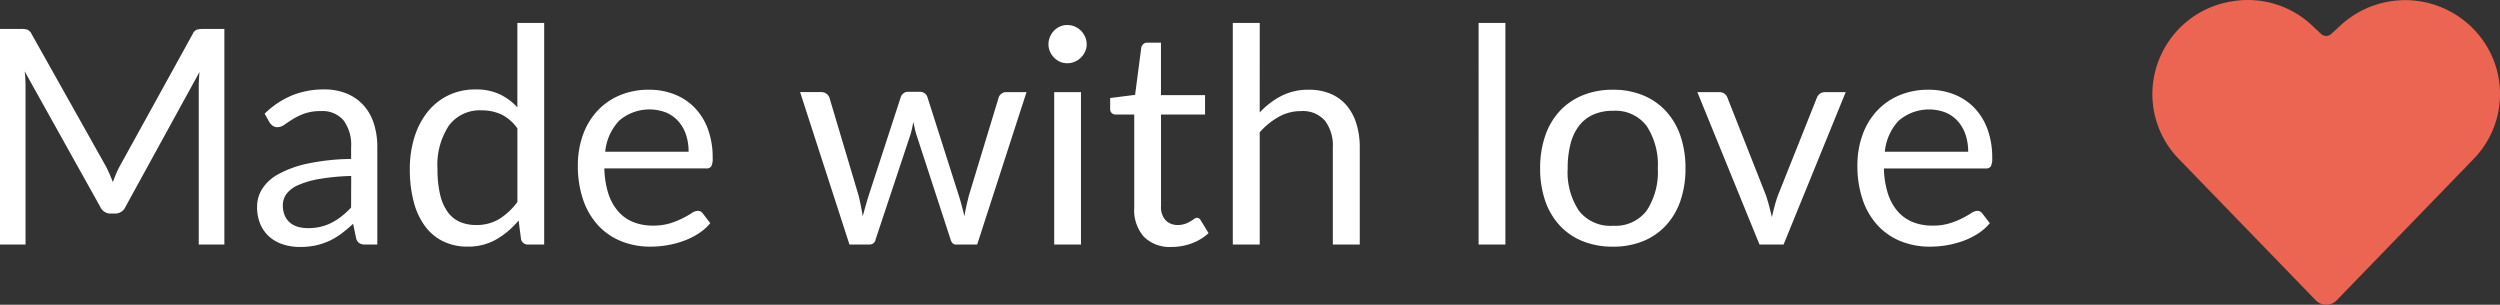 <svg xmlns="http://www.w3.org/2000/svg" width="290.797" height="35.447" viewBox="0 0 290.797 35.447">
  <rect x="0" y="0" width="290.797" height="35.447" fill="#333333" stroke="none"/>
  <g id="Gruppe_7933" data-name="Gruppe 7933" transform="translate(-1310.202 -11260.554)">
    <path id="Pfad_14409" data-name="Pfad 14409" d="M29.3,9.923V35H26.32V16.573q0-.368.026-.788t.061-.857L17.8,30.608a1.3,1.3,0,0,1-1.225.788h-.49a1.3,1.3,0,0,1-1.225-.788L6.073,14.858a15.321,15.321,0,0,1,.1,1.715V35H3.2V9.923H5.7a2.176,2.176,0,0,1,.7.087,1.007,1.007,0,0,1,.473.49L15.54,25.935q.21.42.411.875t.376.927q.175-.473.367-.936a9.5,9.5,0,0,1,.42-.884L25.62,10.5a.929.929,0,0,1,.464-.49,2.261,2.261,0,0,1,.709-.087Zm14.753,17.1a25.964,25.964,0,0,0-3.666.341,10.426,10.426,0,0,0-2.467.709A3.407,3.407,0,0,0,36.531,29.1a2.221,2.221,0,0,0-.429,1.33,2.935,2.935,0,0,0,.228,1.208,2.244,2.244,0,0,0,.621.831,2.5,2.5,0,0,0,.928.472,4.254,4.254,0,0,0,1.146.149,6.359,6.359,0,0,0,1.5-.166,5.67,5.67,0,0,0,1.286-.481,7.252,7.252,0,0,0,1.155-.752,10.007,10.007,0,0,0,1.076-1ZM33.985,19.775a10.123,10.123,0,0,1,3.167-2.118,9.78,9.78,0,0,1,3.763-.7,6.713,6.713,0,0,1,2.642.49A5.419,5.419,0,0,1,45.5,18.813a5.781,5.781,0,0,1,1.19,2.118,8.819,8.819,0,0,1,.4,2.73V35H45.71a1.358,1.358,0,0,1-.7-.149,1.013,1.013,0,0,1-.385-.586l-.35-1.68a17.37,17.37,0,0,1-1.365,1.146,7.812,7.812,0,0,1-1.4.84,7.6,7.6,0,0,1-1.566.525,8.57,8.57,0,0,1-1.846.184,6.386,6.386,0,0,1-1.943-.289,4.487,4.487,0,0,1-1.584-.866A4.074,4.074,0,0,1,33.5,32.664a5.106,5.106,0,0,1-.394-2.091,3.9,3.9,0,0,1,.577-2.021,5.061,5.061,0,0,1,1.873-1.724,12.281,12.281,0,0,1,3.377-1.234,25.755,25.755,0,0,1,5.11-.551V23.66a4.739,4.739,0,0,0-.893-3.124,3.219,3.219,0,0,0-2.607-1.059,5.606,5.606,0,0,0-1.934.289,7.253,7.253,0,0,0-1.347.647q-.569.359-.98.647a1.414,1.414,0,0,1-.814.289.894.894,0,0,1-.542-.166,1.525,1.525,0,0,1-.385-.411Zm29.4,1.715a5.034,5.034,0,0,0-1.89-1.636,5.413,5.413,0,0,0-2.275-.464,4.469,4.469,0,0,0-3.8,1.768,8.255,8.255,0,0,0-1.33,5.04,12.816,12.816,0,0,0,.3,2.966,5.708,5.708,0,0,0,.875,2.03,3.439,3.439,0,0,0,1.417,1.164,4.715,4.715,0,0,0,1.908.368,5.052,5.052,0,0,0,2.686-.7,7.693,7.693,0,0,0,2.109-1.978ZM66.5,9.222V35H64.645a.794.794,0,0,1-.84-.647l-.28-2.153a9.652,9.652,0,0,1-2.59,2.2,6.59,6.59,0,0,1-3.36.84,6.4,6.4,0,0,1-2.765-.586,5.734,5.734,0,0,1-2.118-1.724A8.21,8.21,0,0,1,51.345,30.1a14.6,14.6,0,0,1-.472-3.9,12.232,12.232,0,0,1,.525-3.649A8.989,8.989,0,0,1,52.9,19.618a6.985,6.985,0,0,1,2.406-1.951,7.118,7.118,0,0,1,3.211-.709,6.473,6.473,0,0,1,2.791.551,6.765,6.765,0,0,1,2.074,1.531V9.222ZM83.3,24.2a6.142,6.142,0,0,0-.306-1.986,4.461,4.461,0,0,0-.893-1.558,3.982,3.982,0,0,0-1.426-1.015,5.395,5.395,0,0,0-5.451.945A6.108,6.108,0,0,0,73.6,24.2Zm2.52,8.312a5.917,5.917,0,0,1-1.382,1.216,8.608,8.608,0,0,1-1.724.849,10.949,10.949,0,0,1-1.9.5,11.6,11.6,0,0,1-1.943.166,9.014,9.014,0,0,1-3.386-.621,7.432,7.432,0,0,1-2.678-1.82,8.349,8.349,0,0,1-1.759-2.966,12.062,12.062,0,0,1-.63-4.06,10.33,10.33,0,0,1,.569-3.465,8.167,8.167,0,0,1,1.636-2.791,7.532,7.532,0,0,1,2.607-1.855,8.56,8.56,0,0,1,3.465-.674,7.982,7.982,0,0,1,2.949.534,6.669,6.669,0,0,1,2.345,1.54,7.055,7.055,0,0,1,1.549,2.485,9.465,9.465,0,0,1,.56,3.369,2.031,2.031,0,0,1-.158.98.654.654,0,0,1-.6.245H73.5a10.364,10.364,0,0,0,.464,2.923,5.87,5.87,0,0,0,1.146,2.074,4.628,4.628,0,0,0,1.75,1.243,6.01,6.01,0,0,0,2.275.411,6.674,6.674,0,0,0,2.021-.271,9.617,9.617,0,0,0,1.461-.586,11.147,11.147,0,0,0,1.024-.586,1.357,1.357,0,0,1,.709-.271.685.685,0,0,1,.6.3Zm36.785-15.243L116.865,35H114.4q-.455,0-.63-.6l-3.92-12.022a6.753,6.753,0,0,1-.228-.814q-.088-.411-.175-.814-.087.4-.175.814a7.69,7.69,0,0,1-.228.831l-3.99,12a.687.687,0,0,1-.7.6h-2.345l-5.74-17.728h2.45a1,1,0,0,1,.621.193.945.945,0,0,1,.341.455l3.4,11.41q.3,1.26.472,2.38.158-.578.324-1.172t.359-1.208l3.745-11.48a.924.924,0,0,1,.306-.437.827.827,0,0,1,.534-.175h1.365a.92.92,0,0,1,.577.175.9.9,0,0,1,.315.438l3.658,11.48q.193.613.35,1.208t.3,1.172q.088-.578.219-1.164t.289-1.216l3.465-11.41a.907.907,0,0,1,.332-.464.936.936,0,0,1,.577-.184Zm6.335,0V35h-3.115V17.272Zm.665-5.565a1.982,1.982,0,0,1-.184.849,2.444,2.444,0,0,1-.49.7,2.249,2.249,0,0,1-.718.481,2.19,2.19,0,0,1-.866.175,2.066,2.066,0,0,1-.849-.175,2.2,2.2,0,0,1-.691-.481,2.388,2.388,0,0,1-.472-.7,2.066,2.066,0,0,1-.175-.849,2.19,2.19,0,0,1,.175-.866,2.325,2.325,0,0,1,.472-.718,2.2,2.2,0,0,1,.691-.481,2.066,2.066,0,0,1,.849-.175,2.19,2.19,0,0,1,.866.175,2.249,2.249,0,0,1,.718.481,2.373,2.373,0,0,1,.49.718A2.1,2.1,0,0,1,129.6,11.708Zm9.888,23.572a4.274,4.274,0,0,1-3.229-1.173,4.679,4.679,0,0,1-1.129-3.377V19.88H133a.7.7,0,0,1-.472-.166.646.646,0,0,1-.193-.516V17.955l2.9-.368.717-5.477a.762.762,0,0,1,.236-.429.69.69,0,0,1,.481-.166h1.575v6.108h5.128V19.88H138.25V30.52a2.263,2.263,0,0,0,.543,1.662,1.9,1.9,0,0,0,1.4.542,2.471,2.471,0,0,0,.849-.131,3.642,3.642,0,0,0,.621-.289q.263-.157.446-.289a.584.584,0,0,1,.324-.131.536.536,0,0,1,.438.3l.91,1.487a5.8,5.8,0,0,1-1.942,1.181A6.6,6.6,0,0,1,139.493,35.28ZM149.73,19.635a9.409,9.409,0,0,1,2.52-1.925,6.816,6.816,0,0,1,3.185-.718,6.4,6.4,0,0,1,2.564.481,4.96,4.96,0,0,1,1.855,1.365,6.028,6.028,0,0,1,1.129,2.126,9.253,9.253,0,0,1,.385,2.748V35h-3.133V23.713a4.772,4.772,0,0,0-.919-3.124,3.413,3.413,0,0,0-2.791-1.111,5.236,5.236,0,0,0-2.581.665,8.5,8.5,0,0,0-2.214,1.8V35H146.6V9.222h3.133ZM178.307,9.222V35h-3.115V9.222Zm12.513,7.77a9.04,9.04,0,0,1,3.5.648,7.5,7.5,0,0,1,2.66,1.838,8.066,8.066,0,0,1,1.689,2.879,11.447,11.447,0,0,1,.586,3.771,11.426,11.426,0,0,1-.586,3.78,8.078,8.078,0,0,1-1.689,2.87,7.406,7.406,0,0,1-2.66,1.829,9.149,9.149,0,0,1-3.5.639,9.264,9.264,0,0,1-3.526-.639,7.389,7.389,0,0,1-2.669-1.829,8.078,8.078,0,0,1-1.689-2.87,11.426,11.426,0,0,1-.586-3.78,11.447,11.447,0,0,1,.586-3.771,8.066,8.066,0,0,1,1.689-2.879,7.483,7.483,0,0,1,2.669-1.838A9.154,9.154,0,0,1,190.82,16.992Zm0,15.82a4.551,4.551,0,0,0,3.92-1.759,8.143,8.143,0,0,0,1.295-4.909,8.218,8.218,0,0,0-1.295-4.935,4.542,4.542,0,0,0-3.92-1.767,5.5,5.5,0,0,0-2.319.455,4.307,4.307,0,0,0-1.645,1.313,5.83,5.83,0,0,0-.98,2.109,11.3,11.3,0,0,0-.324,2.826,8.1,8.1,0,0,0,1.3,4.909A4.613,4.613,0,0,0,190.82,32.813Zm27.072-15.54L210.665,35h-2.8l-7.228-17.728h2.538a.989.989,0,0,1,.63.193.963.963,0,0,1,.332.455l4.5,11.41q.21.648.368,1.26t.3,1.225q.14-.613.3-1.225t.385-1.26l4.55-11.41a1.015,1.015,0,0,1,.35-.464.936.936,0,0,1,.577-.184Zm14.245,6.93a6.141,6.141,0,0,0-.306-1.986,4.461,4.461,0,0,0-.893-1.558,3.982,3.982,0,0,0-1.426-1.015,5.395,5.395,0,0,0-5.451.945,6.108,6.108,0,0,0-1.619,3.614Zm2.52,8.312a5.917,5.917,0,0,1-1.383,1.216,8.608,8.608,0,0,1-1.724.849,10.949,10.949,0,0,1-1.9.5,11.6,11.6,0,0,1-1.943.166,9.014,9.014,0,0,1-3.386-.621,7.432,7.432,0,0,1-2.678-1.82,8.349,8.349,0,0,1-1.759-2.966,12.062,12.062,0,0,1-.63-4.06,10.33,10.33,0,0,1,.569-3.465,8.167,8.167,0,0,1,1.636-2.791,7.533,7.533,0,0,1,2.607-1.855,8.559,8.559,0,0,1,3.465-.674,7.982,7.982,0,0,1,2.949.534,6.669,6.669,0,0,1,2.345,1.54,7.055,7.055,0,0,1,1.549,2.485,9.465,9.465,0,0,1,.56,3.369,2.032,2.032,0,0,1-.158.98.654.654,0,0,1-.6.245H222.337a10.365,10.365,0,0,0,.464,2.923,5.87,5.87,0,0,0,1.146,2.074,4.628,4.628,0,0,0,1.75,1.243,6.01,6.01,0,0,0,2.275.411,6.674,6.674,0,0,0,2.021-.271,9.616,9.616,0,0,0,1.461-.586,11.146,11.146,0,0,0,1.024-.586,1.357,1.357,0,0,1,.709-.271.685.685,0,0,1,.595.3Z" transform="translate(1307 11254)" fill="#fff"/>
    <path id="streamlinehq-love-heart-keyhole-romance-48" d="M39.283,7.543a11.084,11.084,0,0,0-17.6-2.885l-.877.793a.844.844,0,0,1-1.147,0l-.827-.759A10.9,10.9,0,0,0,9.27,1.655,10.915,10.915,0,0,0,1.189,7.543,10.8,10.8,0,0,0,3.23,20.128l15.791,16.3a1.687,1.687,0,0,0,2.429,0L37.208,20.162A10.831,10.831,0,0,0,39.283,7.543Z" transform="translate(1560.549 11259.059)" fill="#ec6552"/>
  </g>
</svg>
